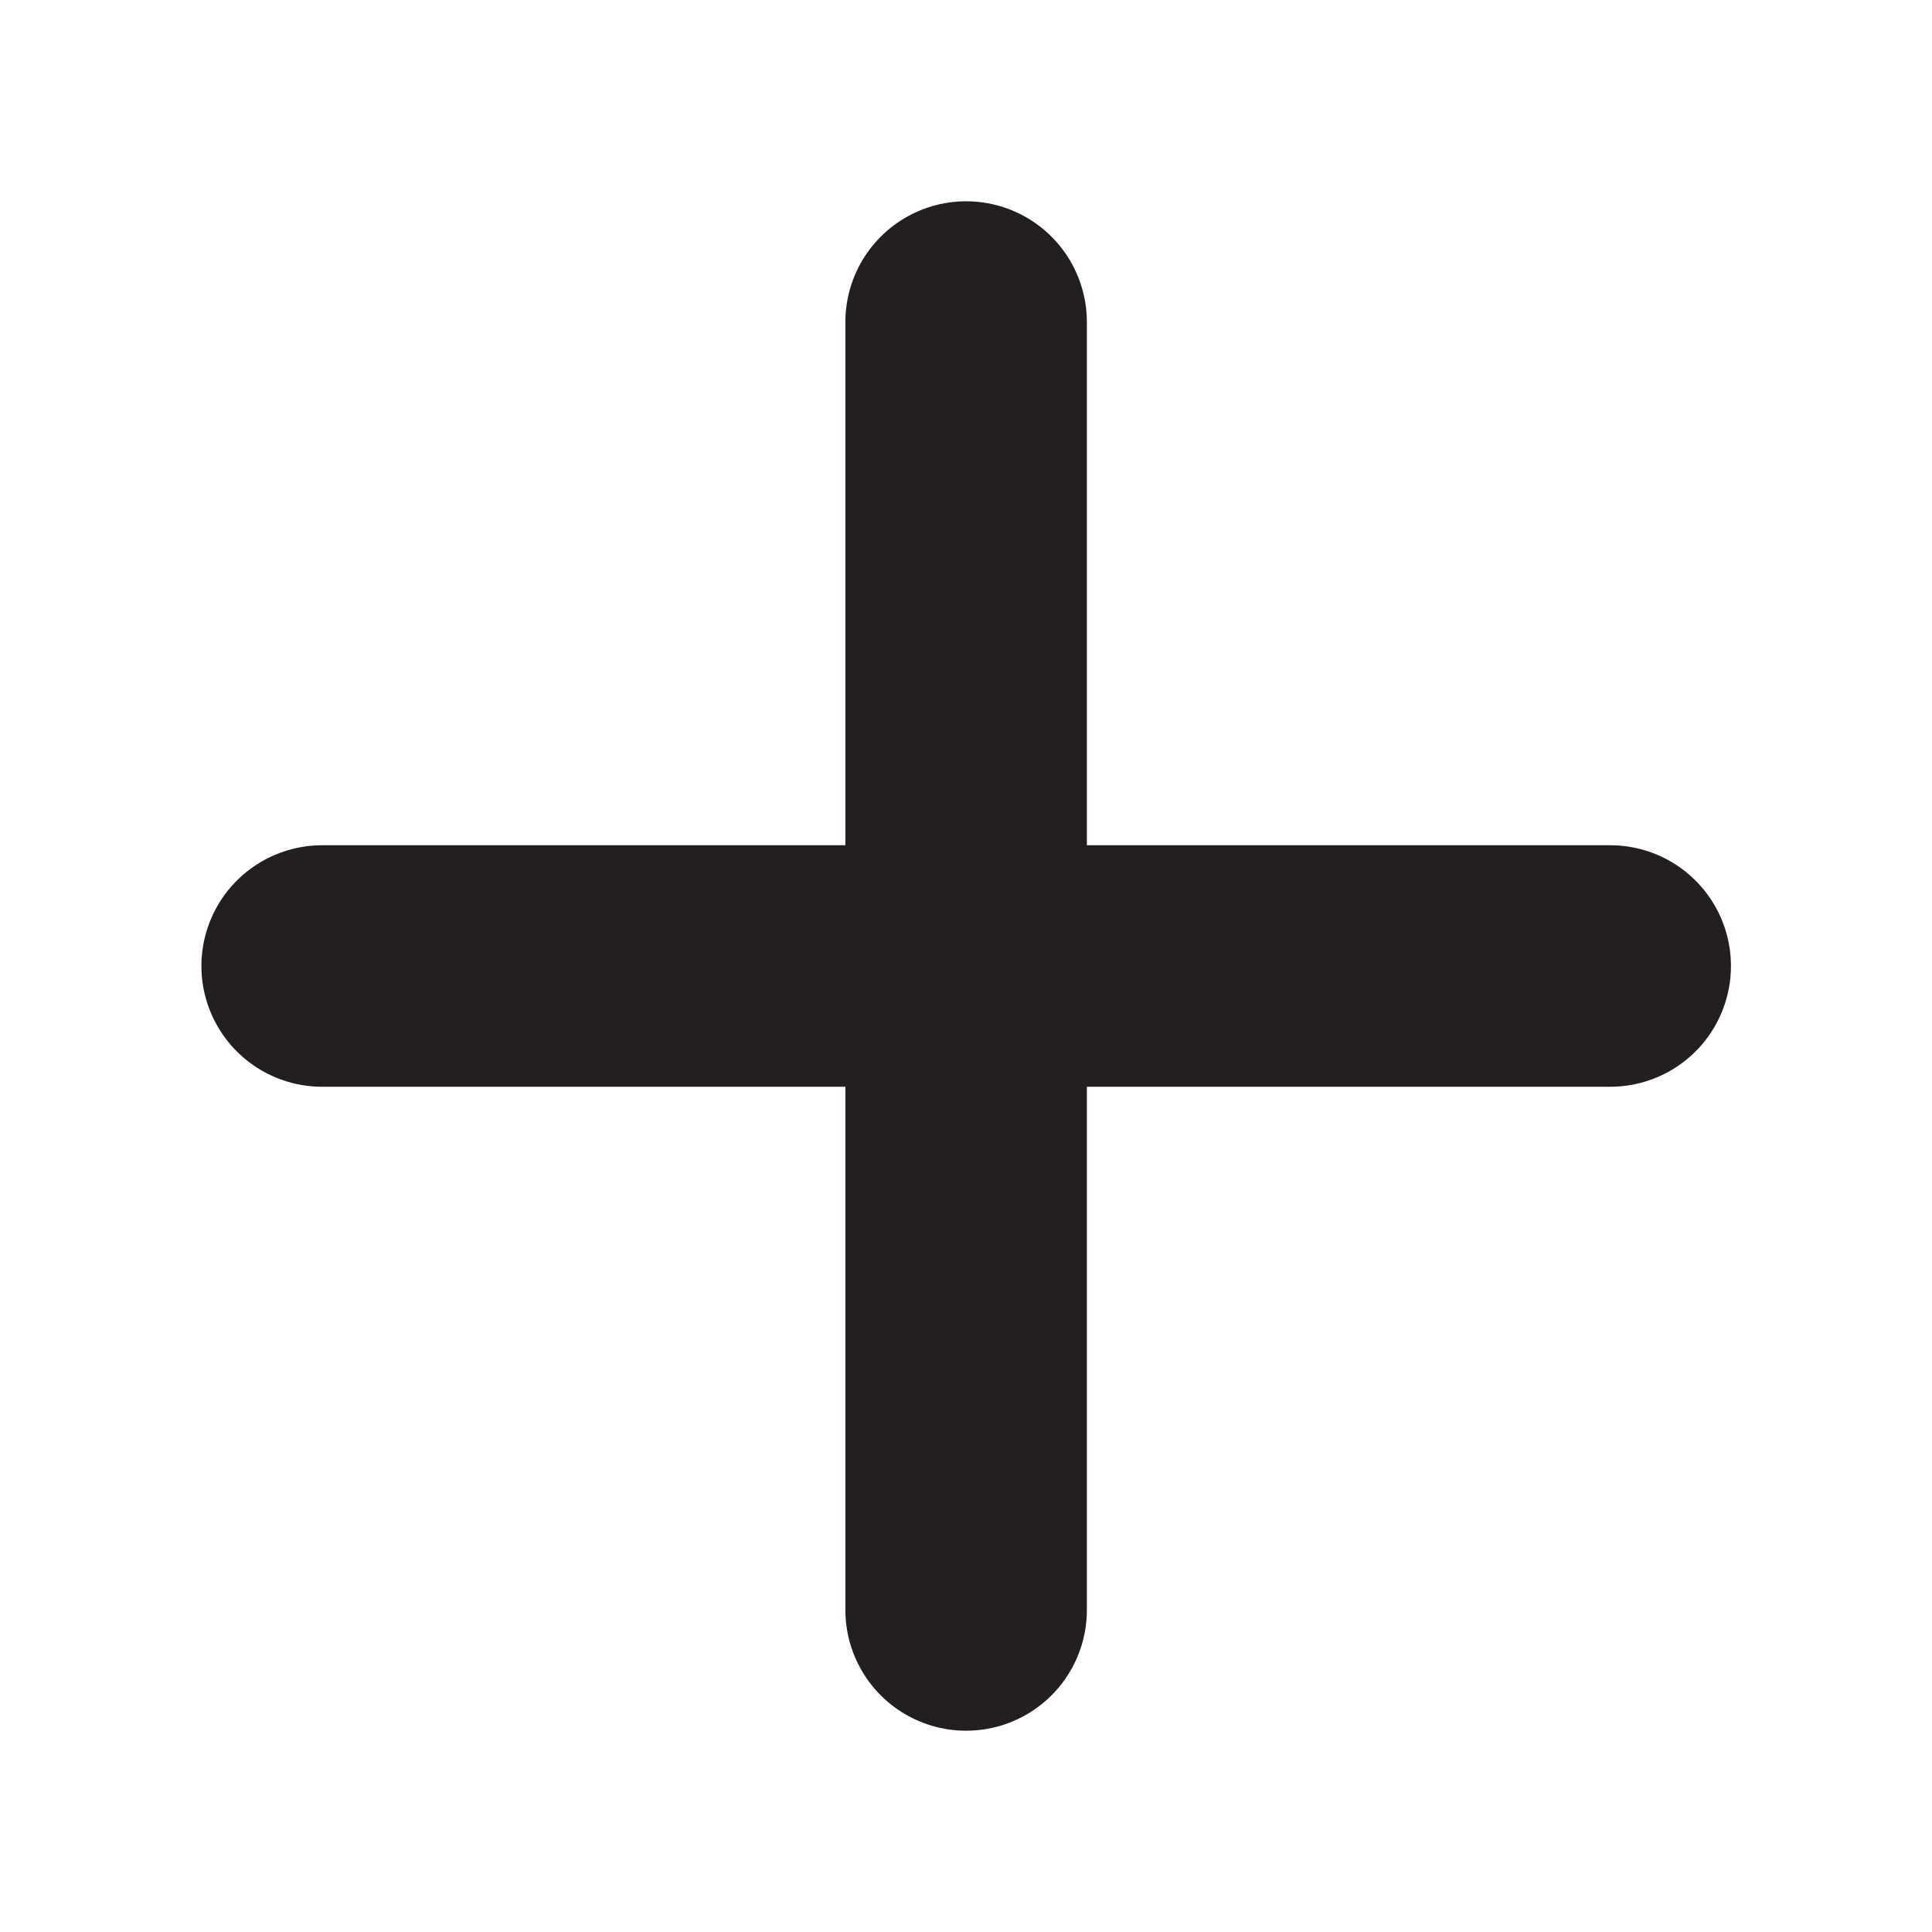 <svg width="16" height="16" viewBox="0 0 16 16" fill="none" xmlns="http://www.w3.org/2000/svg">
<path d="M8.001 2.667V13.333M13.335 8L2.668 8" stroke="#231F20" stroke-width="2" stroke-linecap="round" stroke-linejoin="round"/>
</svg>

